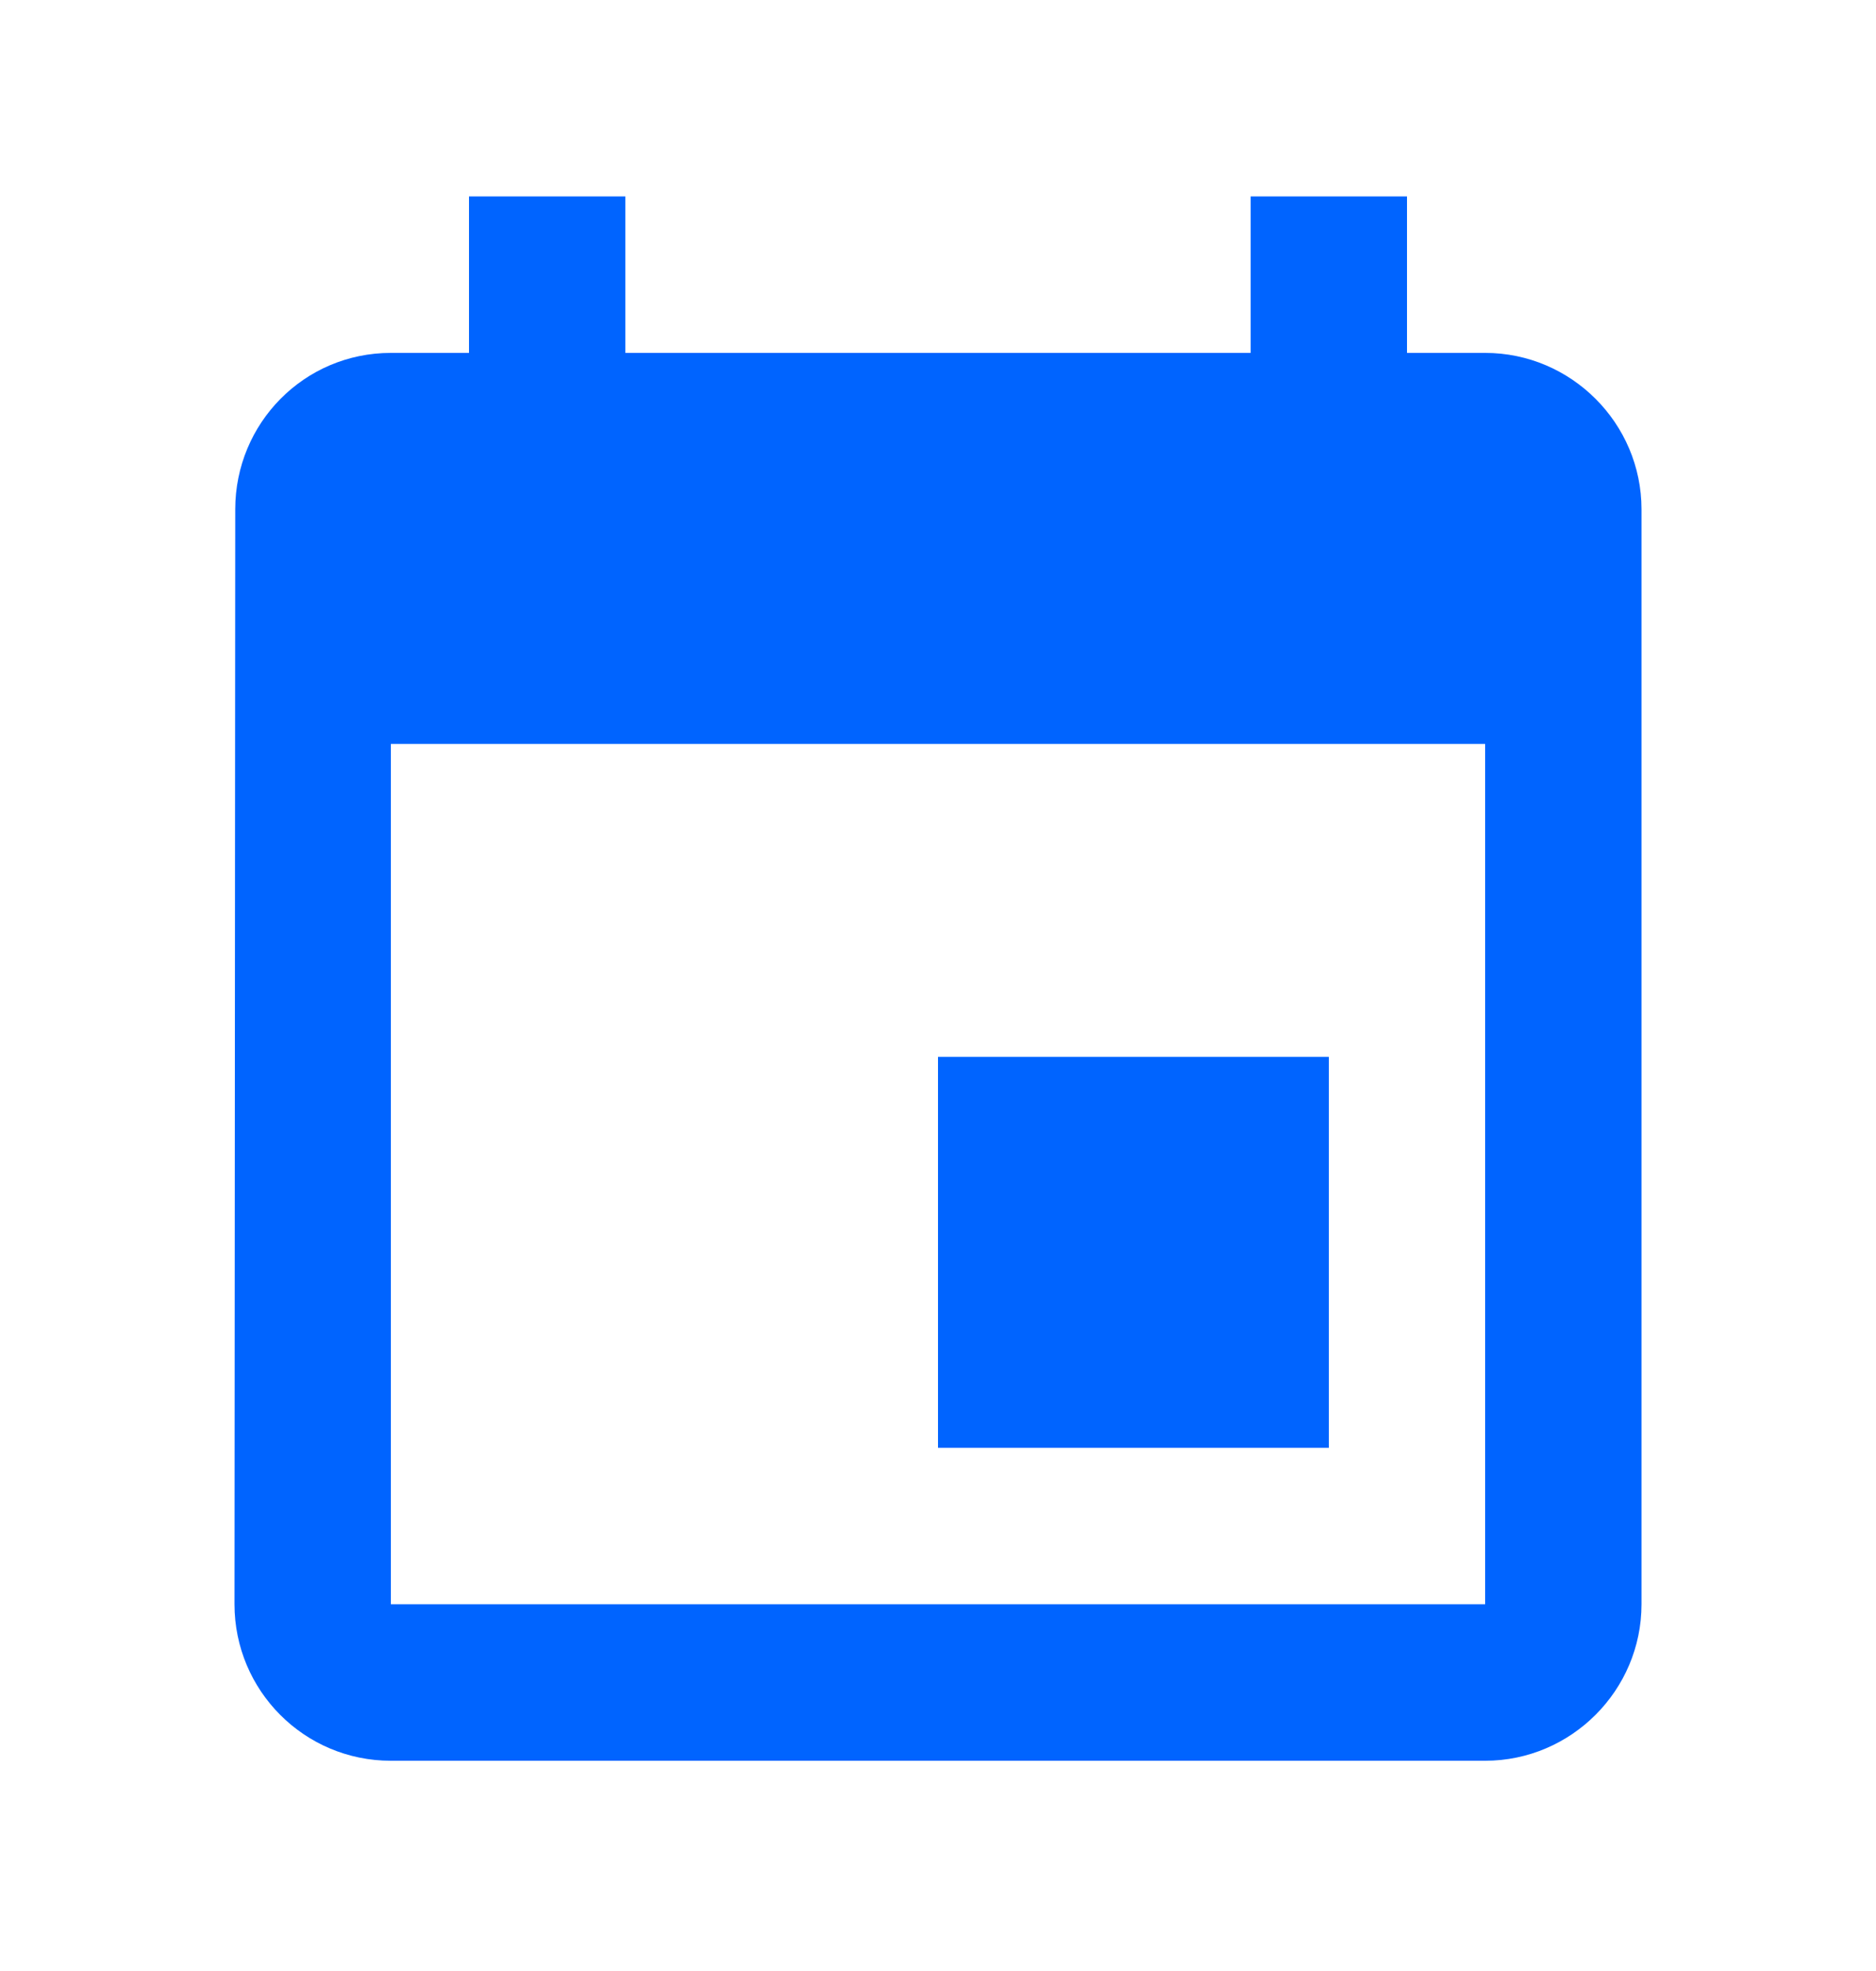 <svg width="20" height="21" viewBox="0 0 20 21" fill="none" xmlns="http://www.w3.org/2000/svg">
<path d="M14.167 11.26H10V15.426H14.167V11.26ZM13.333 2.093V3.76H6.667V2.093H5V3.76H4.167C3.242 3.76 2.508 4.51 2.508 5.426L2.5 17.093C2.5 18.01 3.242 18.76 4.167 18.76H15.833C16.75 18.76 17.5 18.01 17.5 17.093V5.426C17.5 4.51 16.75 3.76 15.833 3.76H15V2.093H13.333ZM15.833 17.093H4.167V7.926H15.833V17.093Z" fill="#0064FF"/>
</svg>
